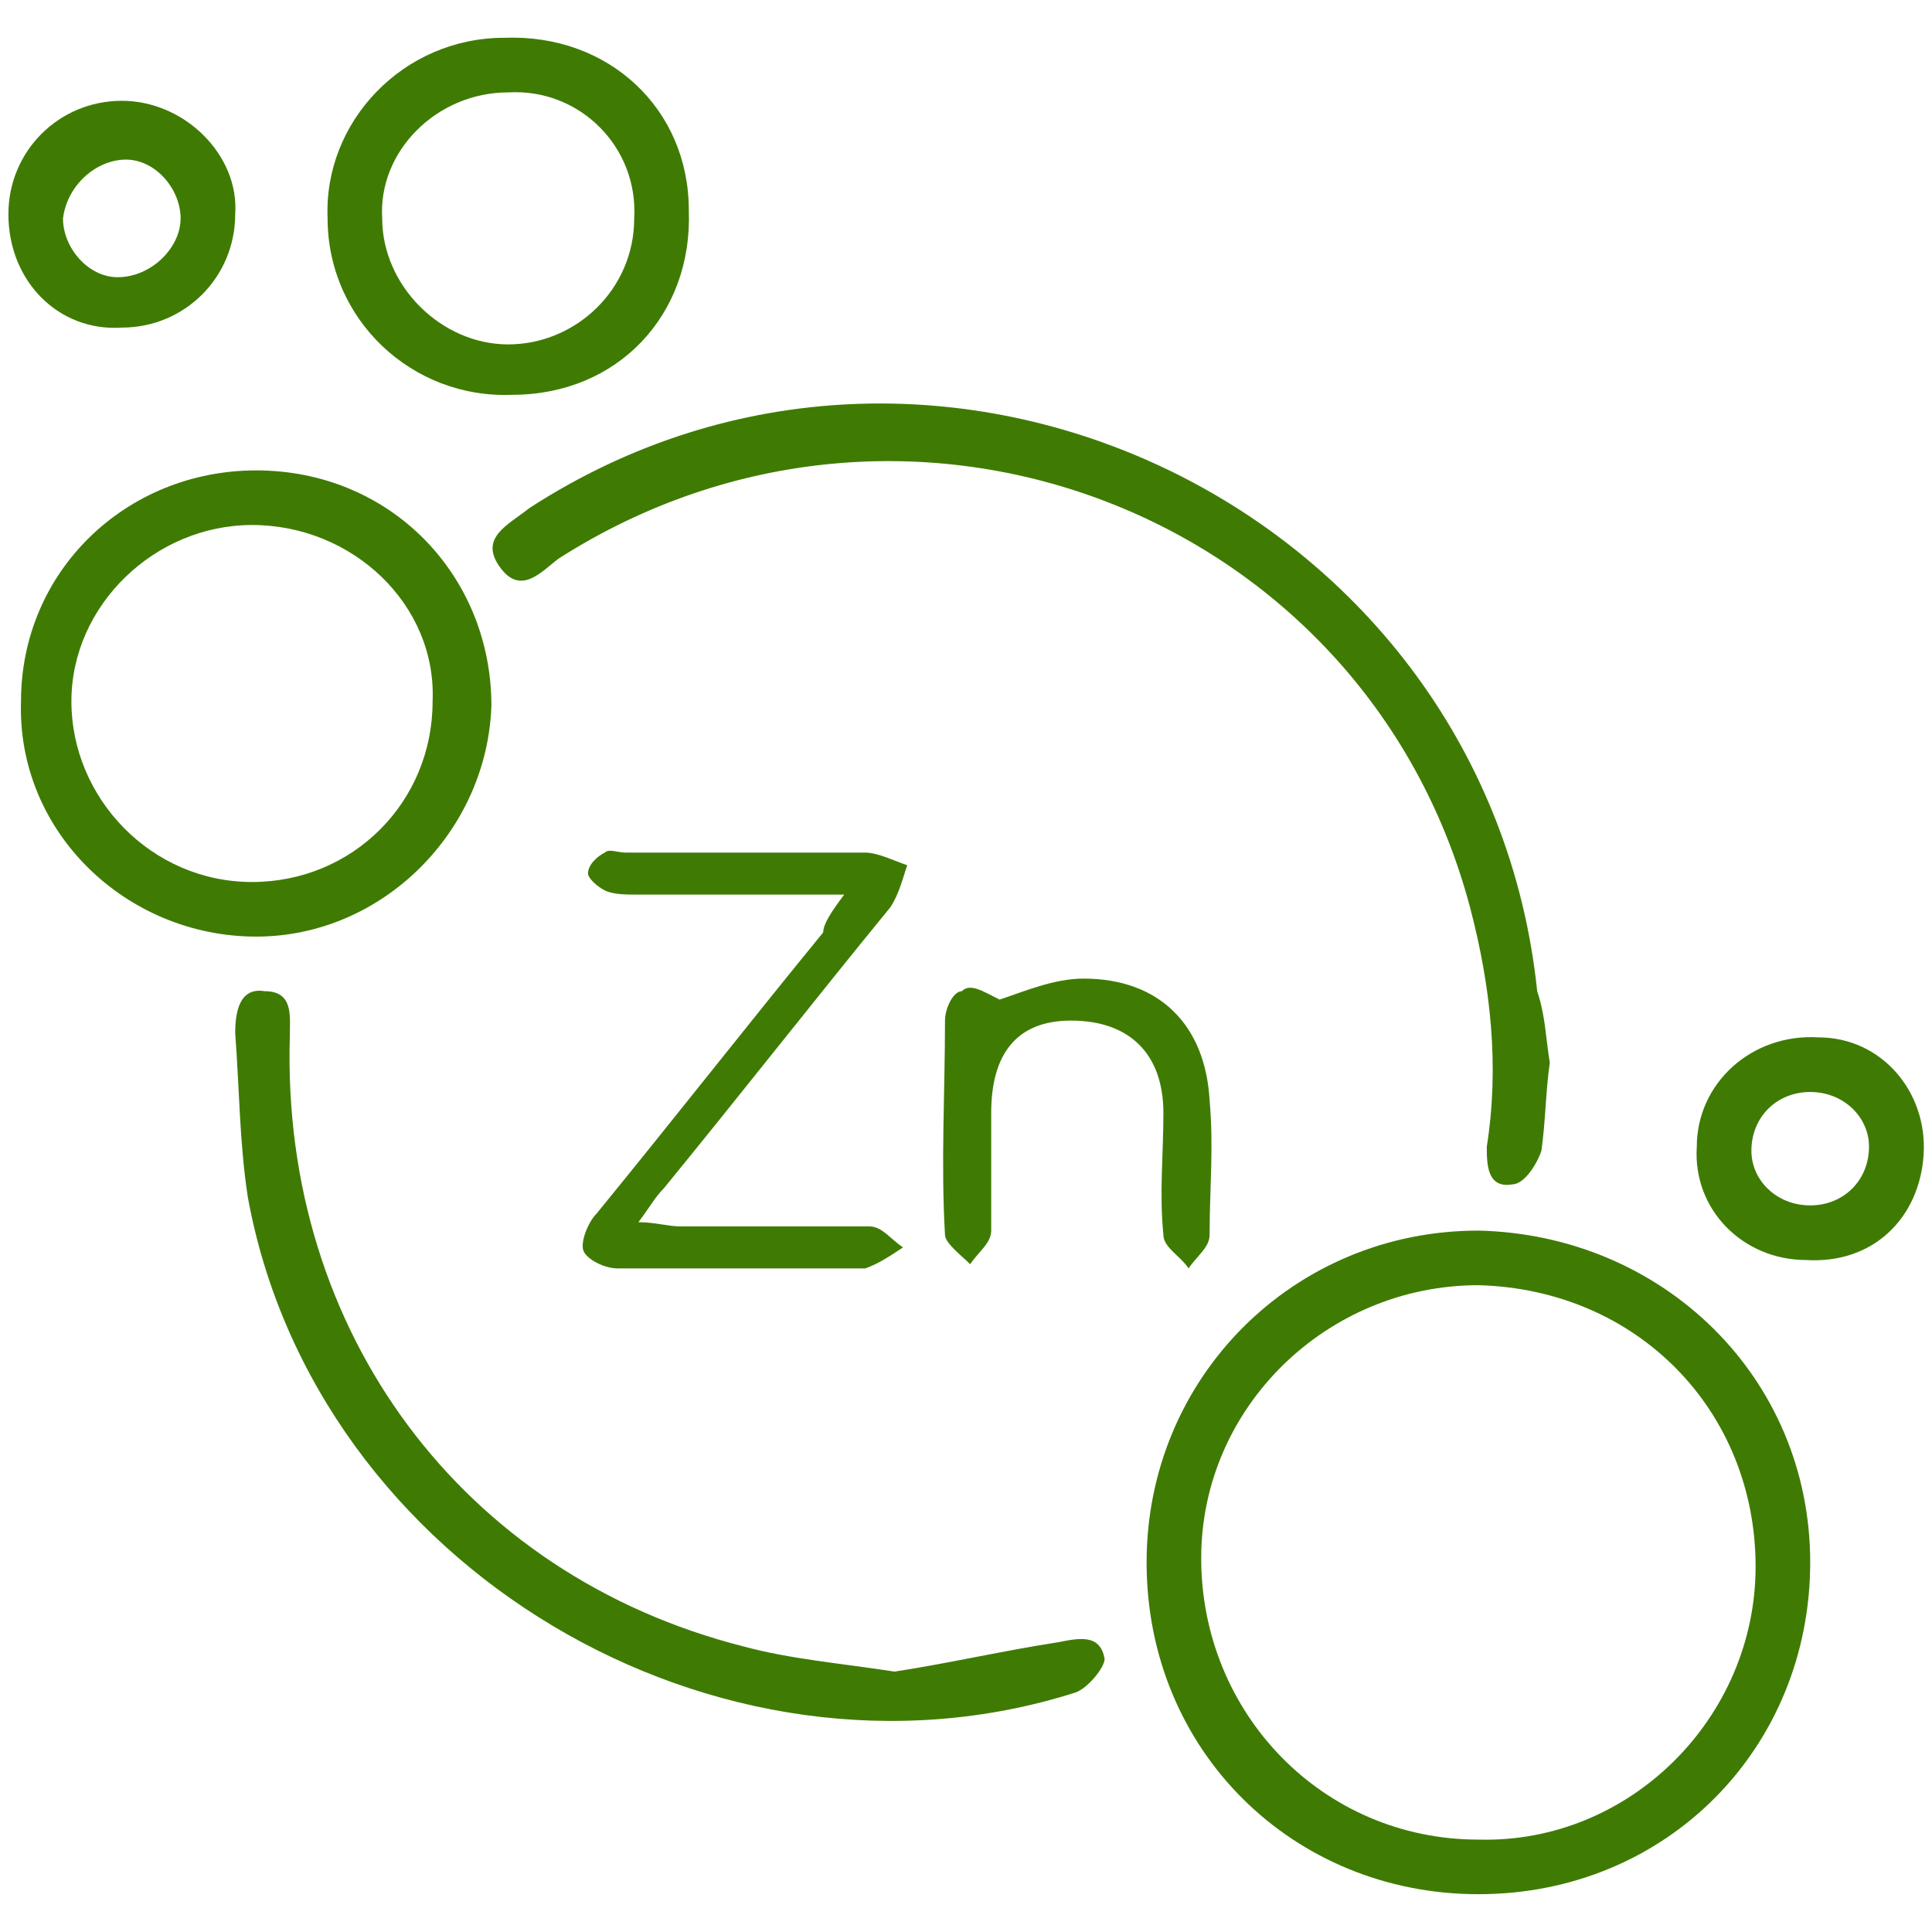<svg xmlns="http://www.w3.org/2000/svg" fill="none" viewBox="0 0 46 46" height="46" width="46">
<path fill="#3F7B03" d="M43.1 37.2C43.1 41.6 39.7 45.1 35.2 45.1C30.8 45.1 27.3 41.7 27.3 37.2C27.3 32.8 30.8 29.3 35.2 29.3C39.6 29.4 43.1 32.8 43.1 37.2ZM41.8 37.3C41.8 33.6 39 30.7 35.2 30.6C31.6 30.6 28.6 33.5 28.6 37.1C28.6 40.8 31.5 43.8 35.2 43.8C38.8 43.9 41.8 40.9 41.8 37.3Z"></path>
<path fill="#3F7B03" d="M36.9 25.3C36.8 26 36.8 26.7 36.7 27.4C36.6 27.7 36.3 28.2 36 28.2C35.4 28.3 35.4 27.7 35.4 27.3C35.7 25.4 35.5 23.5 35 21.6C32.5 12.2 21.6 8 13.3 13.3C12.9 13.6 12.4 14.2 11.9 13.5C11.4 12.8 12.1 12.5 12.6 12.1C22.3 5.8 35.4 12.1 36.6 23.6C36.8 24.2 36.8 24.7 36.9 25.3Z"></path>
<path fill="#3F7B03" d="M6.1 22.3C3 22.3 0.4 19.8 0.5 16.7C0.5 13.6 3 11.2 6.1 11.2C9.3 11.2 11.7 13.7 11.7 16.8C11.6 19.8 9.1 22.3 6.1 22.3ZM6 12.5C3.7 12.5 1.7 14.4 1.7 16.7C1.7 19 3.6 21 6 21C8.4 21 10.3 19.1 10.3 16.7C10.4 14.4 8.4 12.5 6 12.5Z"></path>
<path fill="#3F7B03" d="M21.3 39.8C22.6 39.6 23.9 39.3 25.2 39.1C25.7 39 26.2 38.9 26.3 39.5C26.3 39.7 25.9 40.2 25.6 40.3C17.1 43 7.5 37.3 5.9 28.5C5.7 27.2 5.7 25.9 5.6 24.6C5.6 24.1 5.7 23.5 6.3 23.6C7 23.6 6.9 24.2 6.9 24.7C6.7 31.7 11 37.5 17.7 39.2C18.8 39.5 20 39.6 21.3 39.8Z"></path>
<path fill="#3F7B03" d="M12.2 9.4C9.8 9.5 7.8 7.6 7.8 5.2C7.7 2.9 9.6 0.9 12 0.9C14.5 0.8 16.4 2.6 16.4 5C16.5 7.5 14.7 9.4 12.2 9.4ZM12.1 2.2C10.4 2.2 9 3.6 9.1 5.2C9.1 6.8 10.5 8.2 12.1 8.2C13.7 8.2 15.1 6.9 15.1 5.2C15.2 3.5 13.8 2.1 12.1 2.2Z"></path>
<path fill="#3F7B03" d="M20.1 21.3C18.3 21.3 16.7 21.3 15.2 21.3C14.9 21.3 14.6 21.3 14.4 21.2C14.2 21.1 14 20.9 14 20.8C14 20.6 14.2 20.4 14.4 20.3C14.5 20.2 14.7 20.3 14.9 20.3C16.8 20.3 18.7 20.3 20.6 20.3C20.9 20.3 21.3 20.5 21.6 20.6C21.5 20.9 21.4 21.3 21.2 21.6C19.4 23.8 17.6 26.1 15.8 28.3C15.6 28.5 15.5 28.7 15.2 29.1C15.6 29.1 15.9 29.2 16.2 29.2C17.7 29.2 19.2 29.2 20.7 29.2C21 29.2 21.2 29.5 21.5 29.7C21.2 29.9 20.9 30.1 20.6 30.2C18.6 30.2 16.7 30.2 14.7 30.2C14.4 30.2 14 30 13.9 29.8C13.8 29.6 14 29.1 14.2 28.9C16 26.7 17.8 24.4 19.6 22.2C19.6 22 19.8 21.7 20.1 21.3Z"></path>
<path fill="#3F7B03" d="M23.8 23.8C24.4 23.6 25.1 23.3 25.8 23.3C27.6 23.3 28.7 24.4 28.8 26.2C28.9 27.3 28.8 28.3 28.8 29.4C28.8 29.7 28.5 29.9 28.3 30.2C28.1 29.9 27.7 29.7 27.7 29.4C27.6 28.4 27.7 27.5 27.7 26.5C27.7 25.1 26.9 24.3 25.5 24.3C24.2 24.3 23.6 25.1 23.6 26.5C23.6 27.4 23.6 28.4 23.6 29.3C23.6 29.6 23.3 29.8 23.1 30.1C22.9 29.9 22.5 29.6 22.5 29.4C22.4 27.7 22.5 26 22.5 24.3C22.5 24 22.7 23.6 22.9 23.6C23.1 23.4 23.4 23.6 23.8 23.8Z"></path>
<path fill="#3F7B03" d="M0.2 5.1C0.2 3.6 1.4 2.4 2.9 2.4C4.4 2.4 5.7 3.7 5.6 5.1C5.6 6.6 4.4 7.8 2.9 7.8C1.4 7.9 0.2 6.7 0.2 5.1ZM4.3 5.2C4.3 4.5 3.7 3.8 3 3.8C2.3 3.8 1.6 4.4 1.5 5.2C1.5 5.9 2.1 6.6 2.8 6.6C3.6 6.6 4.3 5.9 4.3 5.2Z"></path>
<path fill="#3F7B03" d="M43 30C41.5 30 40.3 28.8 40.4 27.3C40.4 25.8 41.7 24.6 43.3 24.7C44.8 24.7 45.9 26 45.8 27.5C45.7 29 44.6 30.1 43 30ZM44.5 27.3C44.5 26.6 43.9 26 43.1 26C42.3 26 41.7 26.6 41.7 27.4C41.7 28.1 42.3 28.7 43.1 28.7C43.9 28.7 44.5 28.1 44.5 27.3Z"></path>
</svg>
